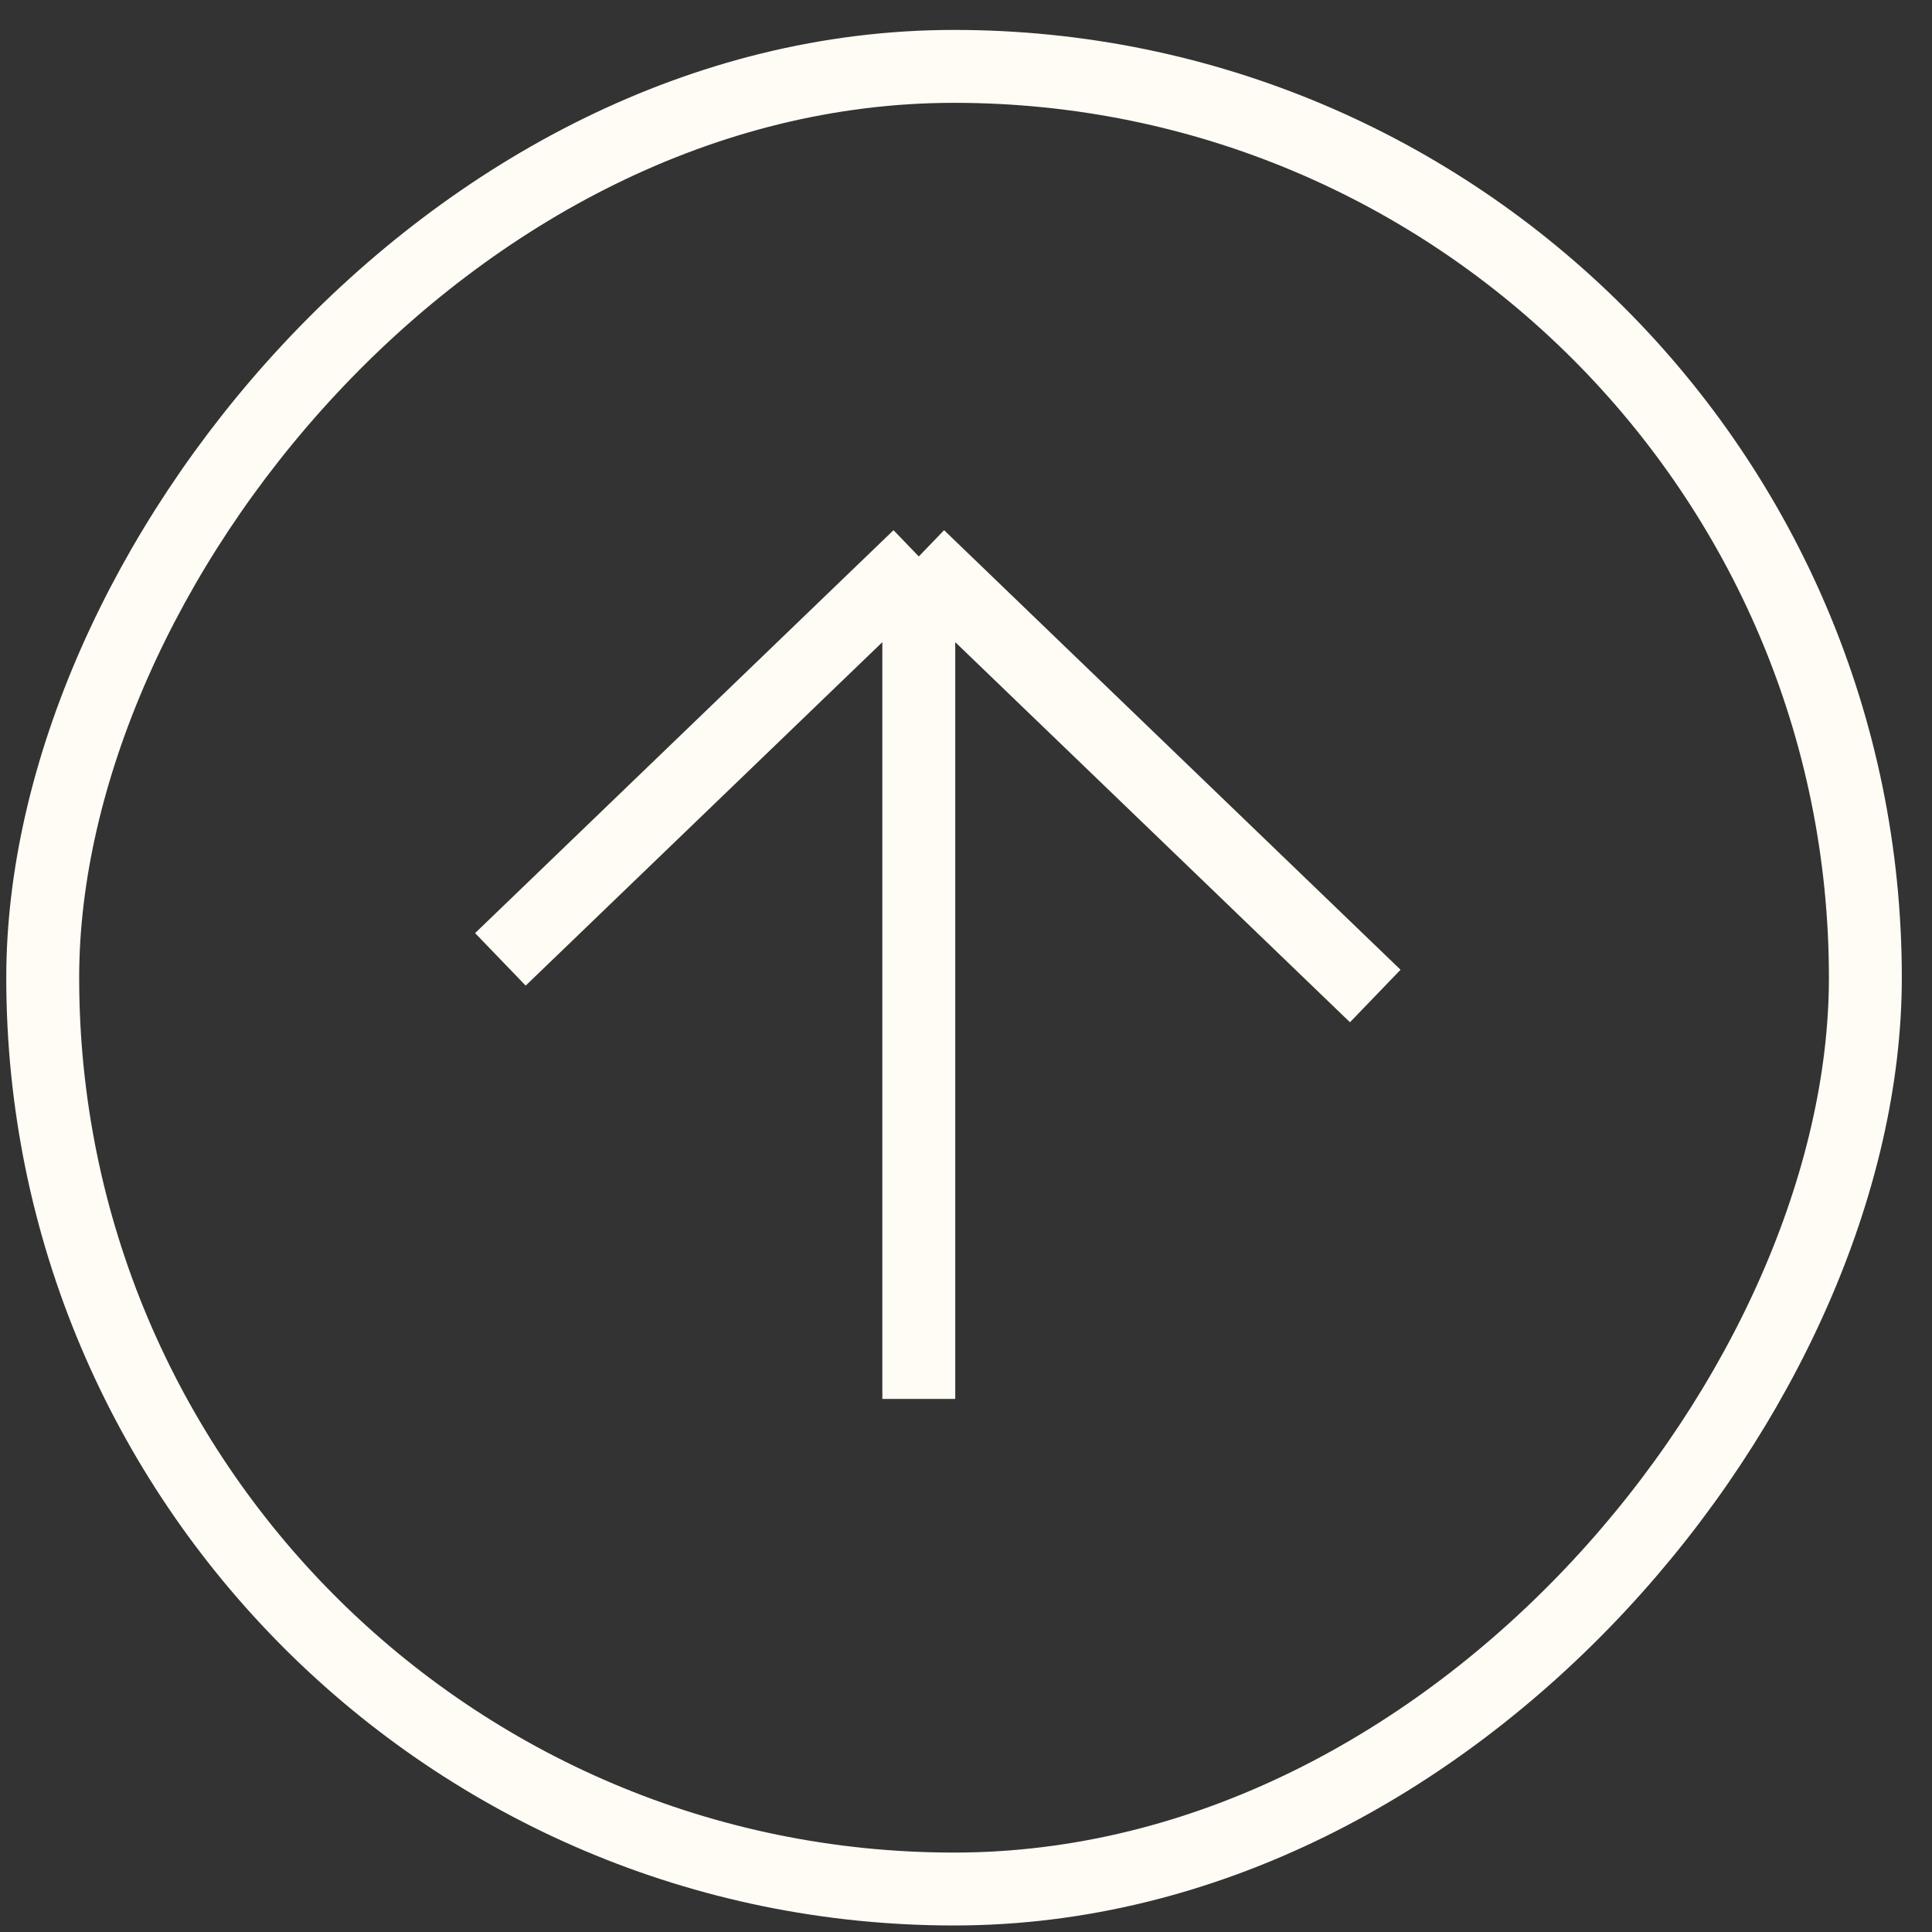 <svg width="53" height="53" viewBox="0 0 53 53" fill="none" xmlns="http://www.w3.org/2000/svg">
<rect x="0" y="0" width="53" height="53" fill="#333333" stroke="none"/>
<g id="ARROW">
<rect x="-1" y="1" width="50" height="50" rx="25" transform="matrix(-1 0 0 1 50.172 0.821)" stroke="#FFFCF5" stroke-width="2"/>
<g id="Group 1136">
<path id="Vector 14" d="M37.727 27.323L25.205 15.265M25.205 15.265L13.727 26.318M25.205 15.265L25.205 38.376" stroke="#FFFCF5" stroke-width="2"/>
</g>
</g>
</svg>
